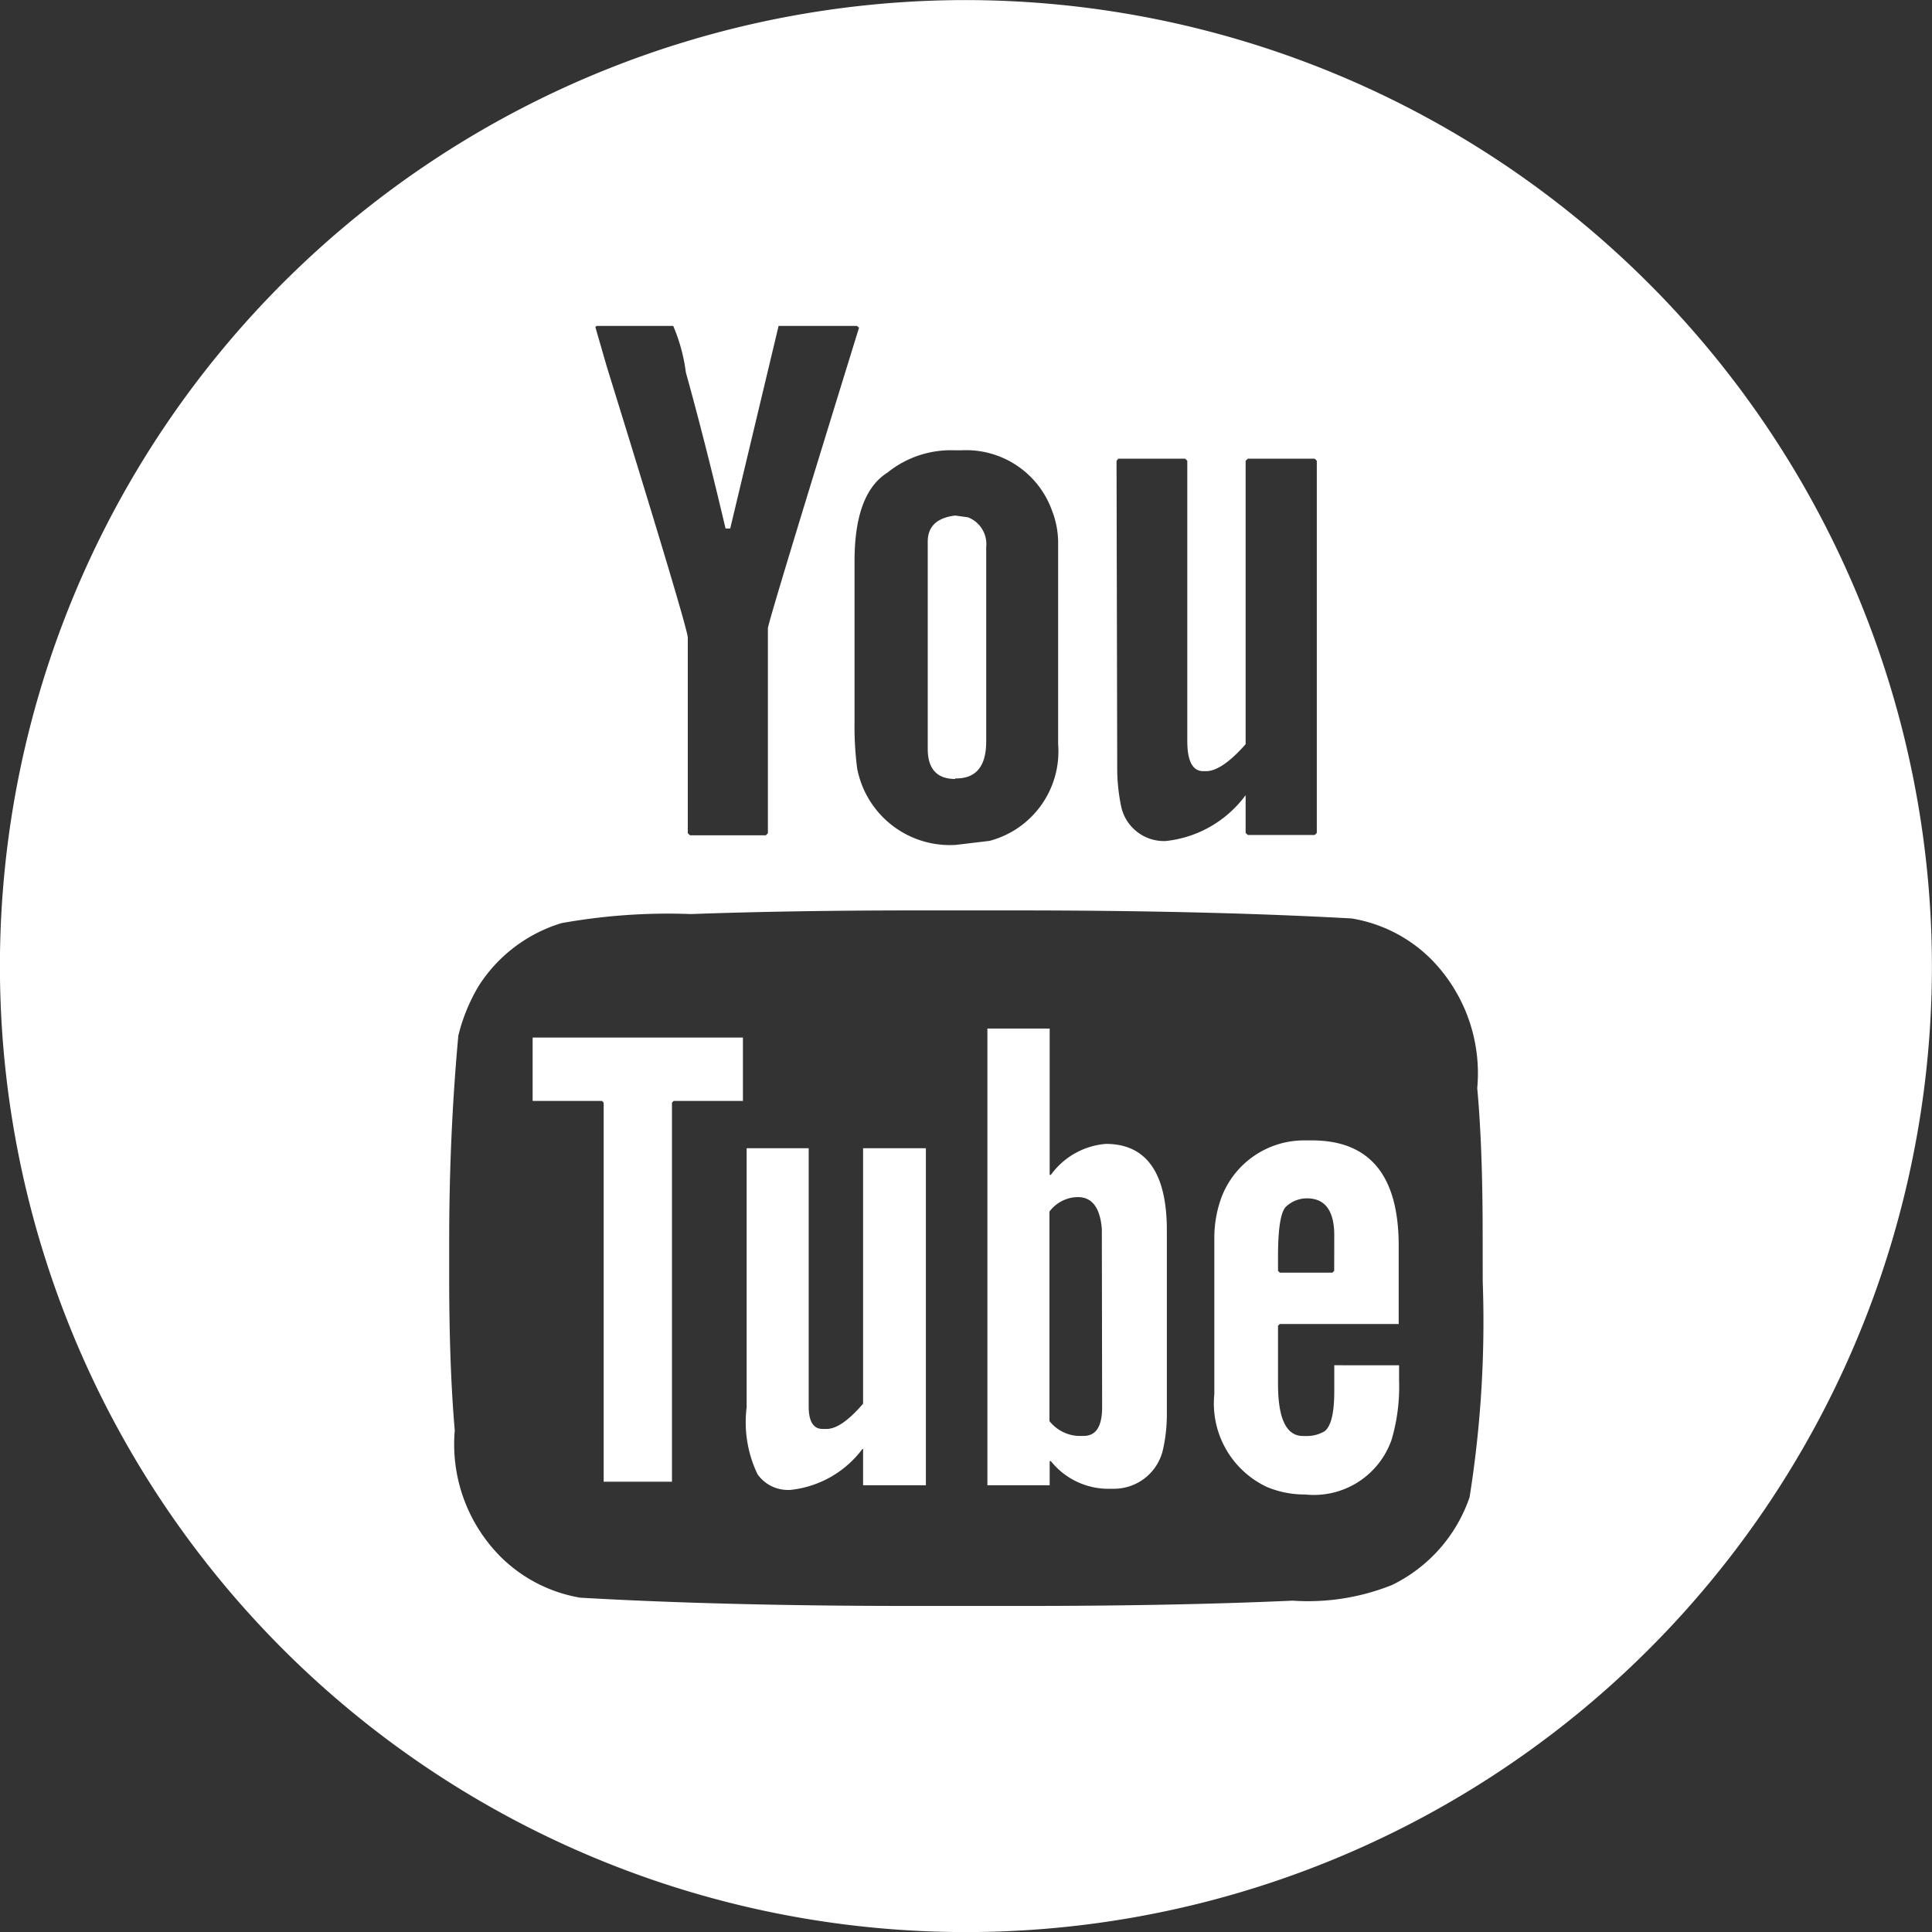 <?xml version="1.0" encoding="UTF-8"?> <svg xmlns="http://www.w3.org/2000/svg" xmlns:xlink="http://www.w3.org/1999/xlink" width="26" height="26" viewBox="0 0 26 26"><rect x="0" y="0" width="26" height="26" fill="#333333" stroke="none"/><defs><clipPath id="clip-path"><path id="Tracé_66" data-name="Tracé 66" d="M0,11.042H26v-26H0Z" transform="translate(0 14.958)" fill="#fff"></path></clipPath></defs><g id="picto-yt-header-white" transform="translate(-439 1283)"><g id="Groupe_12" data-name="Groupe 12" transform="translate(439 -1283)" clip-path="url(#clip-path)"><g id="Groupe_11" data-name="Groupe 11" transform="translate(10.045 15.452)"><path id="Tracé_65" data-name="Tracé 65" d="M.667,1.46C.472,1.688.307,1.8.178,1.8H.121C0,1.8-.065,1.7-.065,1.5V-1.978H-.9V1.509a1.62,1.62,0,0,0,.146.9.5.5,0,0,0,.422.212h.017A1.392,1.392,0,0,0,.658,2.07H.667v.488h.845V-1.978H.667Z" transform="translate(0.903 1.978)" fill="#fff"></path></g></g><g id="Groupe_13" data-name="Groupe 13" transform="translate(446.168 -1269.037)"><path id="Tracé_67" data-name="Tracé 67" d="M1.155,0h-2.83V.853h.934l.022.024v5.1H.2V.877L.222.853h.933Z" transform="translate(1.675)" fill="#fff"></path></g><g id="Groupe_18" data-name="Groupe 18" transform="translate(439 -1283)" clip-path="url(#clip-path)"><g id="Groupe_14" data-name="Groupe 14" transform="translate(13.288 13.842)"><path id="Tracé_68" data-name="Tracé 68" d="M.677.659a1.014,1.014,0,0,0-.74.417H-.079V-.893H-.917V5.253h.838V4.928h.016a.991.991,0,0,0,.74.372H.792a.676.676,0,0,0,.657-.542,2.139,2.139,0,0,0,.049-.44V1.832C1.5,1.05,1.223.659.677.659M.627,4.2c0,.262-.082.389-.25.389H.3a.528.528,0,0,1-.382-.2V1.57A.484.484,0,0,1,.3,1.375c.193,0,.3.144.323.429Z" transform="translate(0.917 0.893)" fill="#fff"></path></g><g id="Groupe_15" data-name="Groupe 15" transform="translate(12.485 6.938)"><path id="Tracé_69" data-name="Tracé 69" d="M.157,1.5h.01C.437,1.5.574,1.338.574,1V-1.614a.386.386,0,0,0-.245-.4L.157-2.038c-.247.03-.37.146-.37.353V1.1q0,.407.37.407" transform="translate(0.213 2.038)" fill="#fff"></path></g><g id="Groupe_16" data-name="Groupe 16" transform="translate(16.346 15.347)"><path id="Tracé_70" data-name="Tracé 70" d="M.556,0H.464A1.189,1.189,0,0,0-.657.756a1.576,1.576,0,0,0-.1.535V3.414A1.241,1.241,0,0,0-.047,4.665a1.306,1.306,0,0,0,.511.1,1.107,1.107,0,0,0,1.165-.739,2.52,2.52,0,0,0,.1-.8v-.2H.857v.349c0,.3-.045.473-.13.539a.463.463,0,0,1-.221.064H.432C.21,3.975.1,3.742.1,3.277V2.494l.024-.023h1.6V1.422Q1.726,0,.556,0m.3,1.756L.831,1.78H.125L.1,1.756V1.561C.1,1.17.139.946.215.885A.408.408,0,0,1,.49.78c.243,0,.367.165.367.5Z" transform="translate(0.753 0)" fill="#fff"></path></g><g id="Groupe_17" data-name="Groupe 17" transform="translate(-0.001 0.001)"><path id="Tracé_71" data-name="Tracé 71" d="M5.521,0a13,13,0,1,0,13,13,13.015,13.015,0,0,0-13-13M7.548,6.2l.024-.028h.9L8.5,6.2v3.77c0,.271.071.407.216.407h.037c.139,0,.318-.12.532-.363V6.2l.03-.028h.9l.028.028v5.008l-.028.028h-.9l-.03-.028V10.7a1.534,1.534,0,0,1-1.074.617.589.589,0,0,1-.6-.461,2.527,2.527,0,0,1-.054-.544ZM5.377,6.059H5.46a1.226,1.226,0,0,1,1.22.813,1.191,1.191,0,0,1,.082.443v2.7a1.245,1.245,0,0,1-.923,1.3l-.452.054a1.27,1.27,0,0,1-1.33-1.031,4.379,4.379,0,0,1-.035-.624V7.551c0-.61.148-1.006.443-1.192a1.362,1.362,0,0,1,.911-.3M.551,4.385H1.582a2.351,2.351,0,0,1,.17.626c.156.56.337,1.262.534,2.1h.063L3,4.385H4.057l.017.019h.01Q2.857,8.373,2.856,8.455v2.757l-.028.028H1.808l-.03-.028V8.581q0-.128-1.092-3.654L.534,4.4ZM12.476,17.248a15.051,15.051,0,0,1-.177,2.9,2.053,2.053,0,0,1-1.041,1.18,3.042,3.042,0,0,1-1.342.212q-1.619.073-3.739.071H4.869Q2.3,21.613.331,21.5a1.993,1.993,0,0,1-1.055-.534,2.144,2.144,0,0,1-.634-1.716q-.076-.879-.075-2.091V16.7c0-.961.042-1.879.123-2.764a2.432,2.432,0,0,1,.268-.659,2.013,2.013,0,0,1,1.121-.855A8.1,8.1,0,0,1,1.82,12.3c.827-.03,1.836-.049,3.023-.049h1.34q2.576,0,4.528.108a1.96,1.96,0,0,1,1.105.584,2.187,2.187,0,0,1,.586,1.7q.073.787.073,1.975Z" transform="translate(7.479)" fill="#fff"></path></g></g></g></svg> 